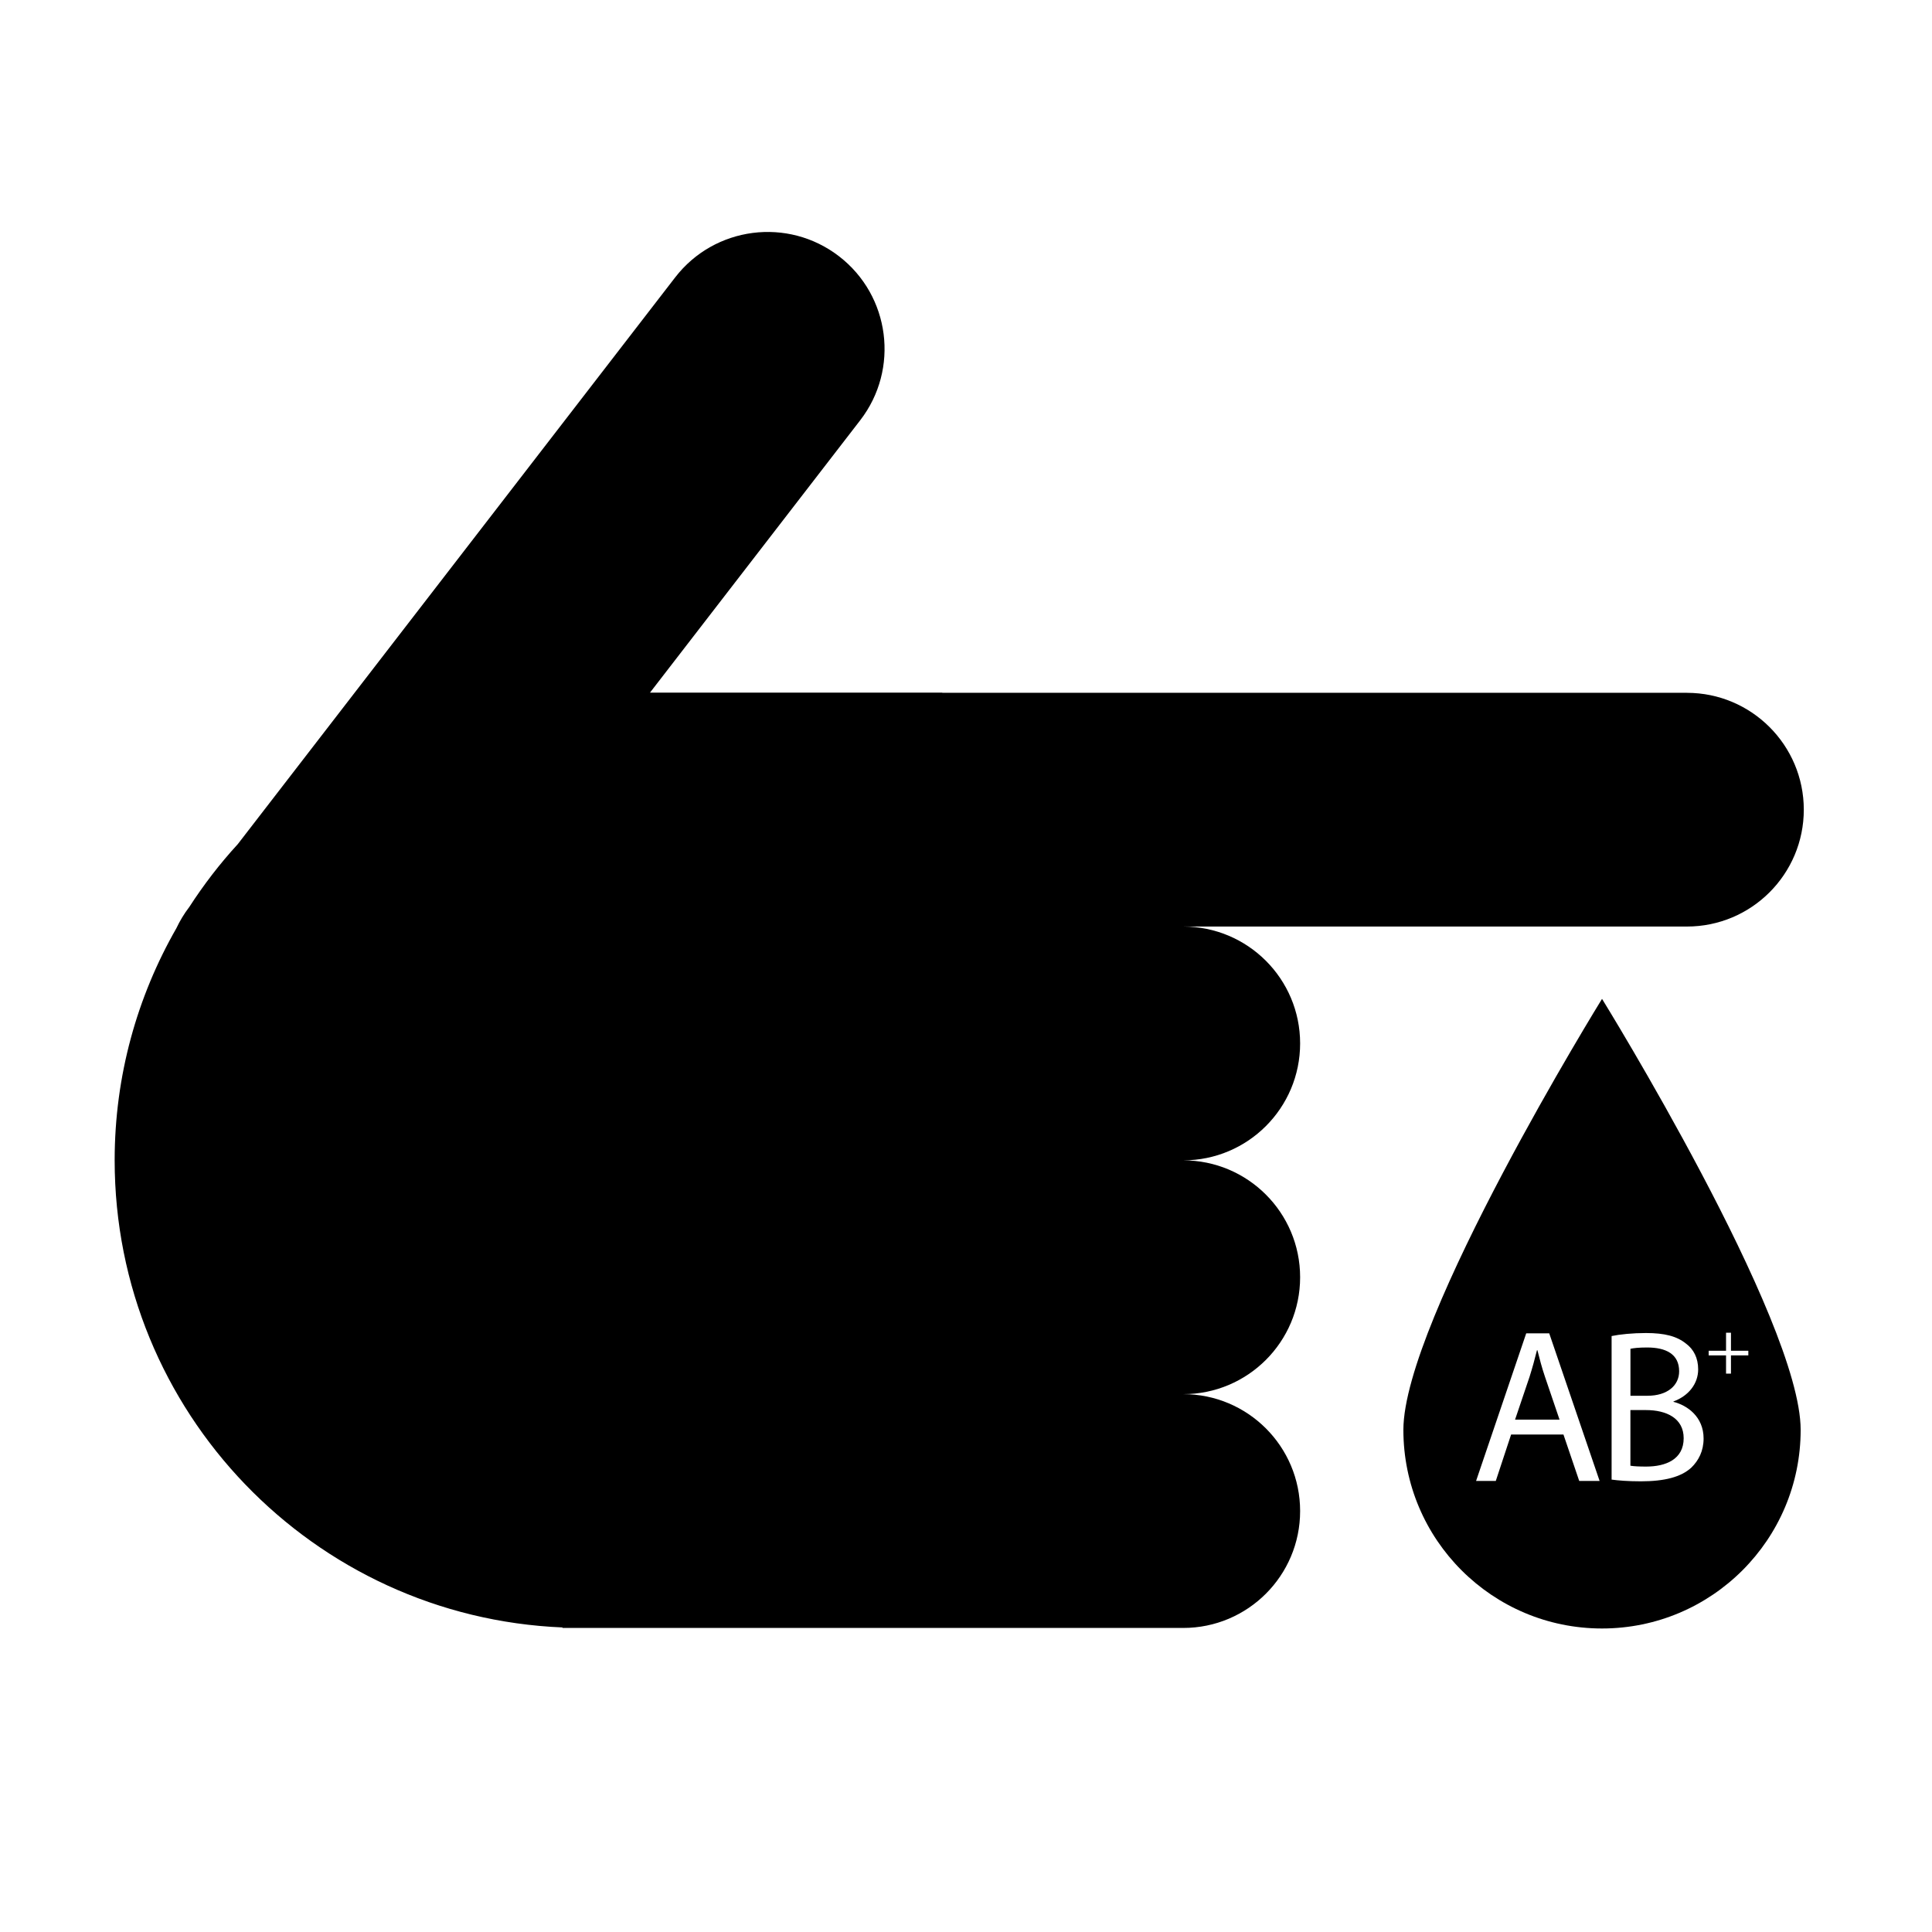 <?xml version="1.0" encoding="UTF-8"?>
<!-- Uploaded to: SVG Repo, www.svgrepo.com, Generator: SVG Repo Mixer Tools -->
<svg fill="#000000" width="800px" height="800px" version="1.1" viewBox="144 144 512 512" xmlns="http://www.w3.org/2000/svg">
 <g>
  <path d="m515.91 522.93c0 29.07 23.566 52.637 52.637 52.637 29.07 0 52.645-23.562 52.645-52.637 0-29.074-52.637-114.22-52.637-114.22 0-0.004-52.645 85.152-52.645 114.22zm46.602 13.539-4.18-12.305h-13.871l-4.062 12.305h-5.223l13.289-39.121h6.098l13.352 39.121zm34.301-34.5h4.606v-4.785h1.305v4.785h4.602v1.223h-4.602v4.828h-1.305v-4.828h-4.606zm-25.73-3.902c2.18-0.457 5.621-0.801 9.117-0.801 4.992 0 8.207 0.863 10.617 2.812 2.012 1.492 3.215 3.789 3.215 6.828 0 3.727-2.469 6.996-6.539 8.488v0.117c3.672 0.918 7.977 3.961 7.977 9.699 0 3.332-1.32 5.848-3.269 7.742-2.699 2.469-7.059 3.613-13.367 3.613-3.441 0-6.082-0.227-7.742-0.457v-38.043z"/>
  <path d="m551.43 501.82h-0.117c-0.578 2.324-1.219 4.699-1.977 7.078l-3.828 11.316h11.785l-3.828-11.262c-0.875-2.551-1.457-4.867-2.035-7.133z"/>
  <path d="m590.19 525.14c0-5.273-4.527-7.457-9.984-7.457h-4.133v14.746c0.973 0.172 2.41 0.227 4.188 0.227 5.168 0 9.93-1.895 9.93-7.516z"/>
  <path d="m588.99 507.41c0-4.535-3.441-6.312-8.488-6.312-2.297 0-3.613 0.172-4.418 0.344v12.449h4.527c5.281 0.004 8.379-2.75 8.379-6.481z"/>
  <path d="m591.04 327.6h-197.33v-0.051h-77.449l55.703-72.172c10.453-13.543 7.945-32.996-5.598-43.449-13.543-10.453-32.996-7.949-43.449 5.598l-115.91 150.19c-4.734 5.16-9.02 10.73-12.836 16.637-1.371 1.785-2.504 3.68-3.426 5.633-10.387 18.129-16.359 39.117-16.359 61.504 0 66.684 52.672 121.05 118.68 123.8v0.133h164.5c17.109 0 30.98-13.871 30.98-30.98s-13.871-30.98-30.98-30.98c17.109 0 30.98-13.871 30.98-30.98s-13.871-30.98-30.98-30.98c17.109 0 30.98-13.871 30.98-30.98s-13.871-30.98-30.98-30.98h133.48c17.109 0 30.98-13.871 30.98-30.98-0.012-17.086-13.875-30.957-30.984-30.957z"/>
 </g>
</svg>